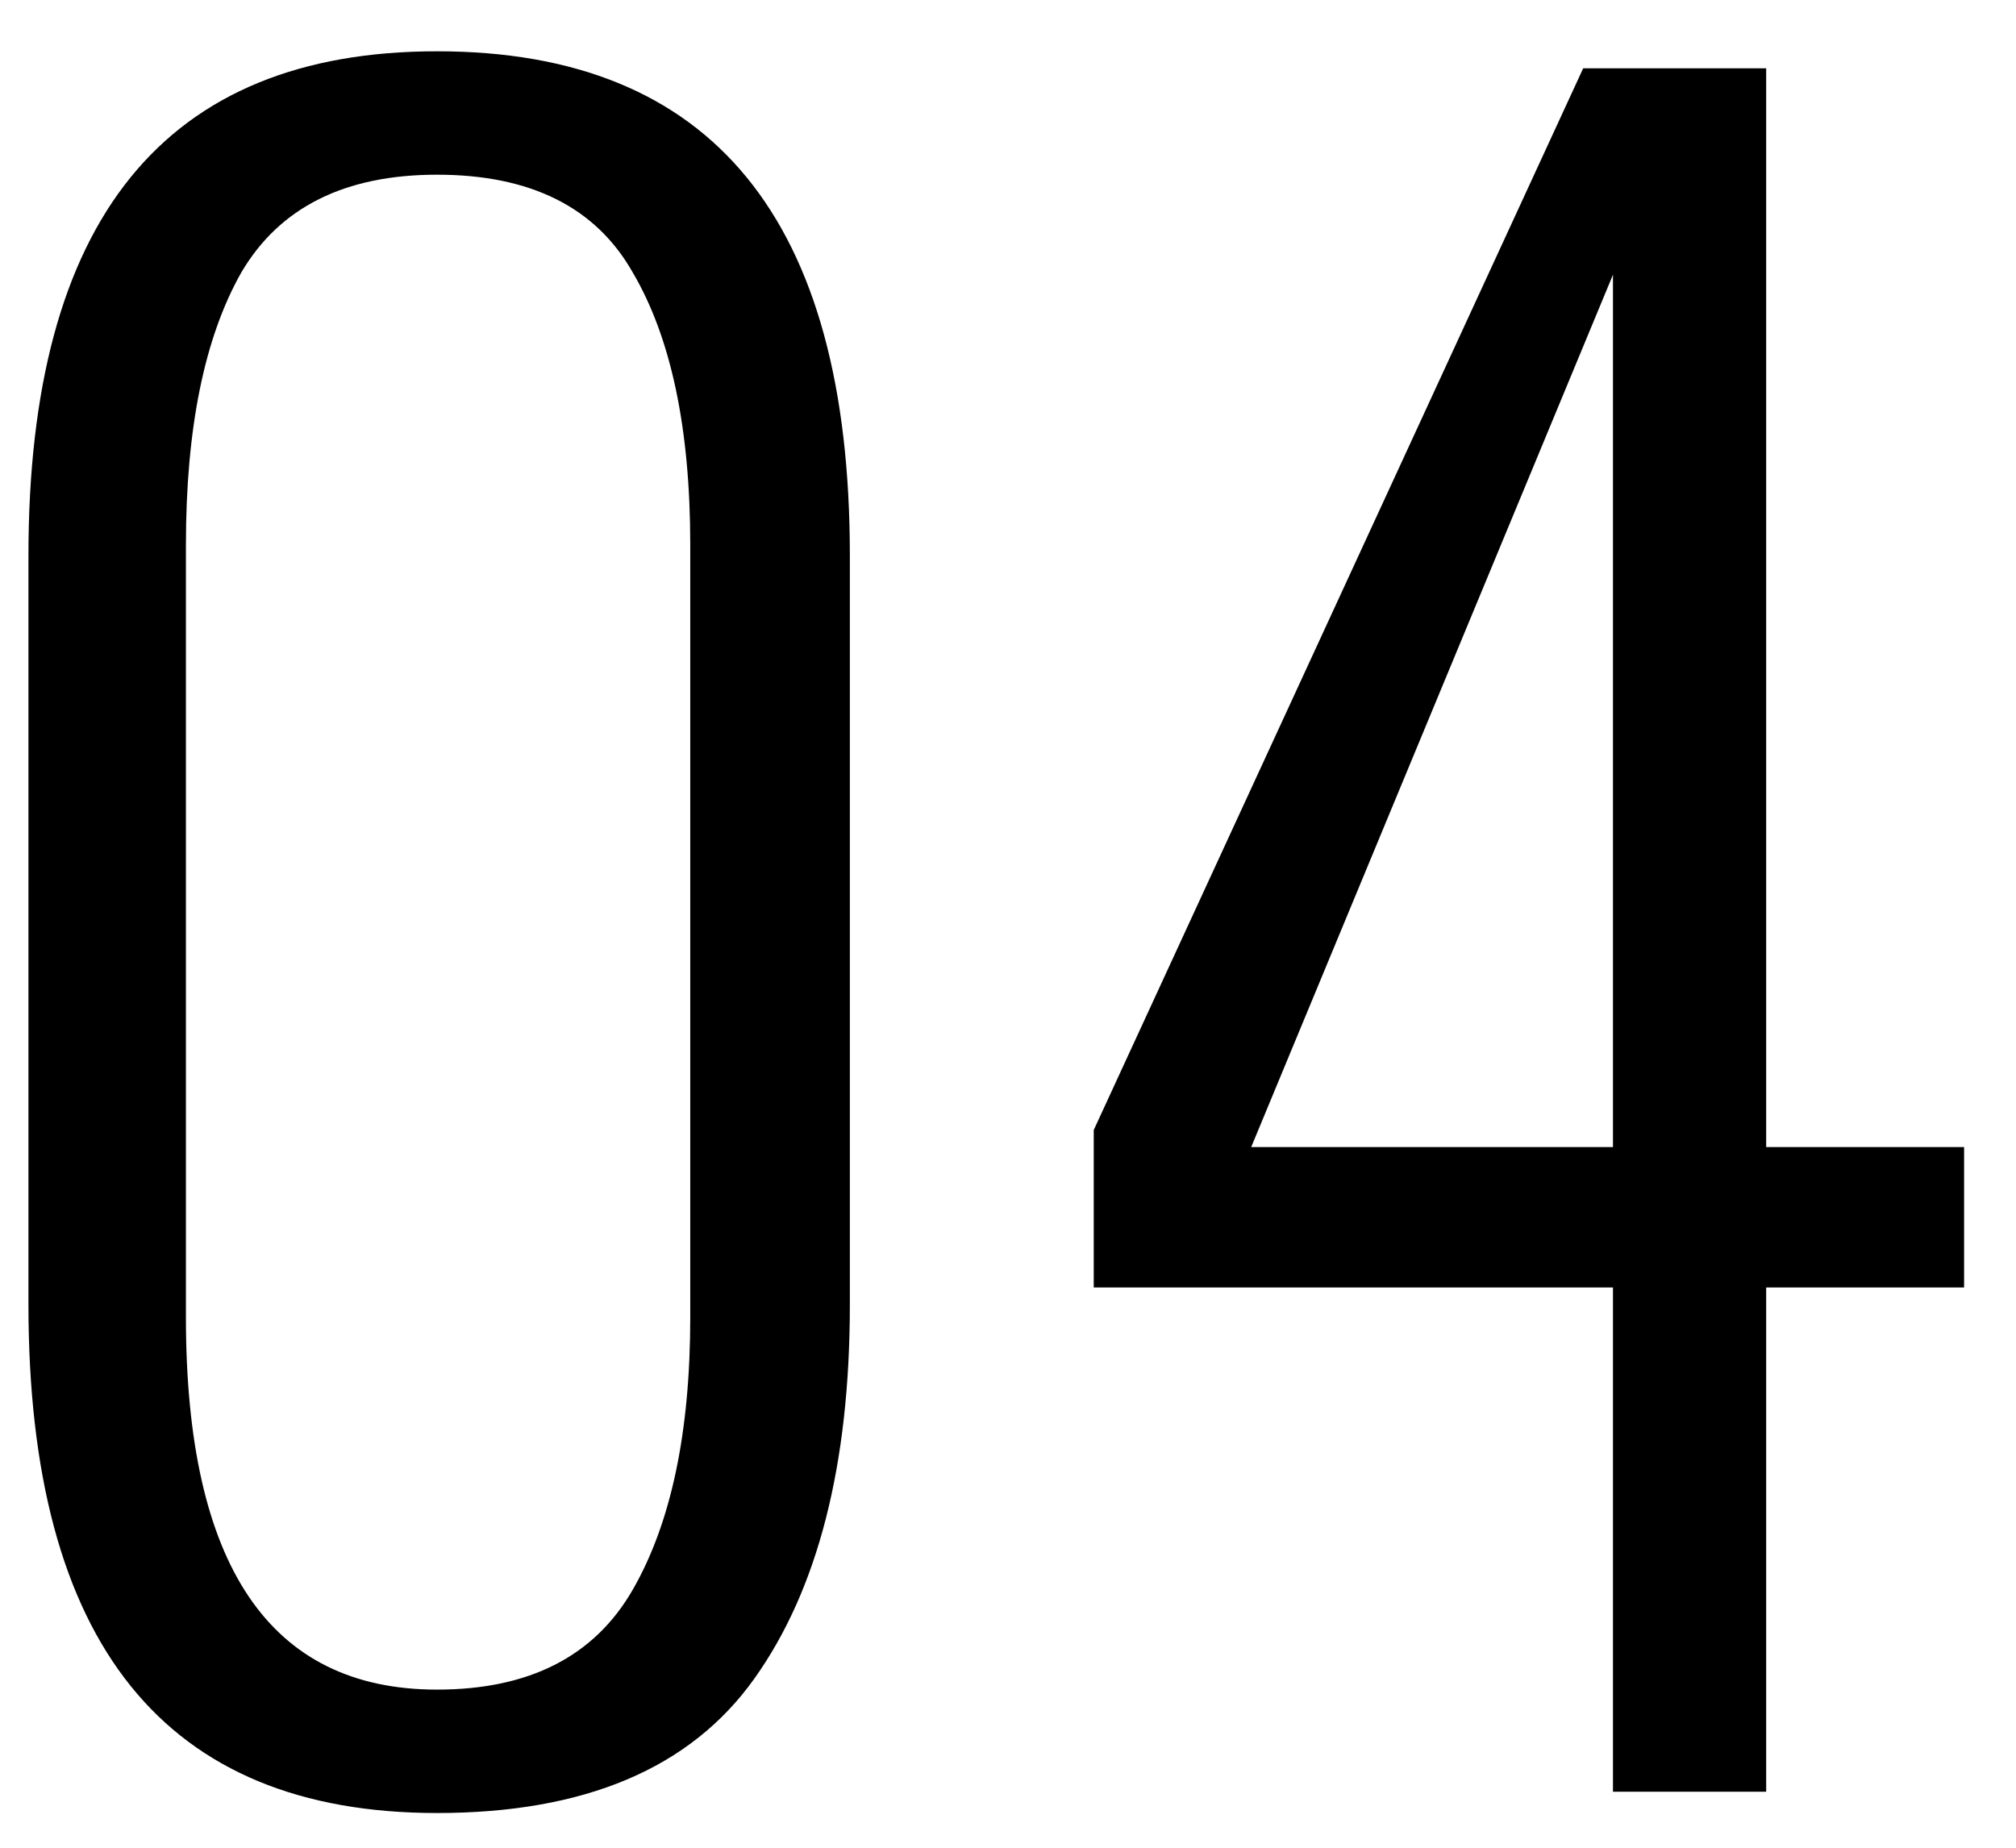 <?xml version="1.0" encoding="UTF-8"?> <svg xmlns="http://www.w3.org/2000/svg" width="36" height="33" viewBox="0 0 36 33" fill="none"> <path d="M7.804 32.38C2.94 32.38 0.508 29.353 0.508 23.298V9.922C0.508 3.918 2.94 0.916 7.804 0.916C12.719 0.916 15.176 3.918 15.176 9.922V23.298C15.176 26.161 14.606 28.39 13.466 29.986C12.326 31.582 10.439 32.38 7.804 32.38ZM7.804 30.176C9.451 30.176 10.616 29.581 11.3 28.39C11.984 27.199 12.326 25.578 12.326 23.526V9.732C12.326 7.655 11.984 6.033 11.3 4.868C10.641 3.703 9.476 3.12 7.804 3.12C6.157 3.12 4.992 3.703 4.308 4.868C3.649 6.033 3.32 7.655 3.32 9.732V23.526C3.32 27.959 4.815 30.176 7.804 30.176ZM28.803 22.994H19.531V20.182L28.271 1.22H31.539V20.486H35.073V22.994H31.539V32H28.803V22.994ZM28.803 20.486V4.906L22.343 20.486H28.803Z" fill="black"></path> </svg> 
